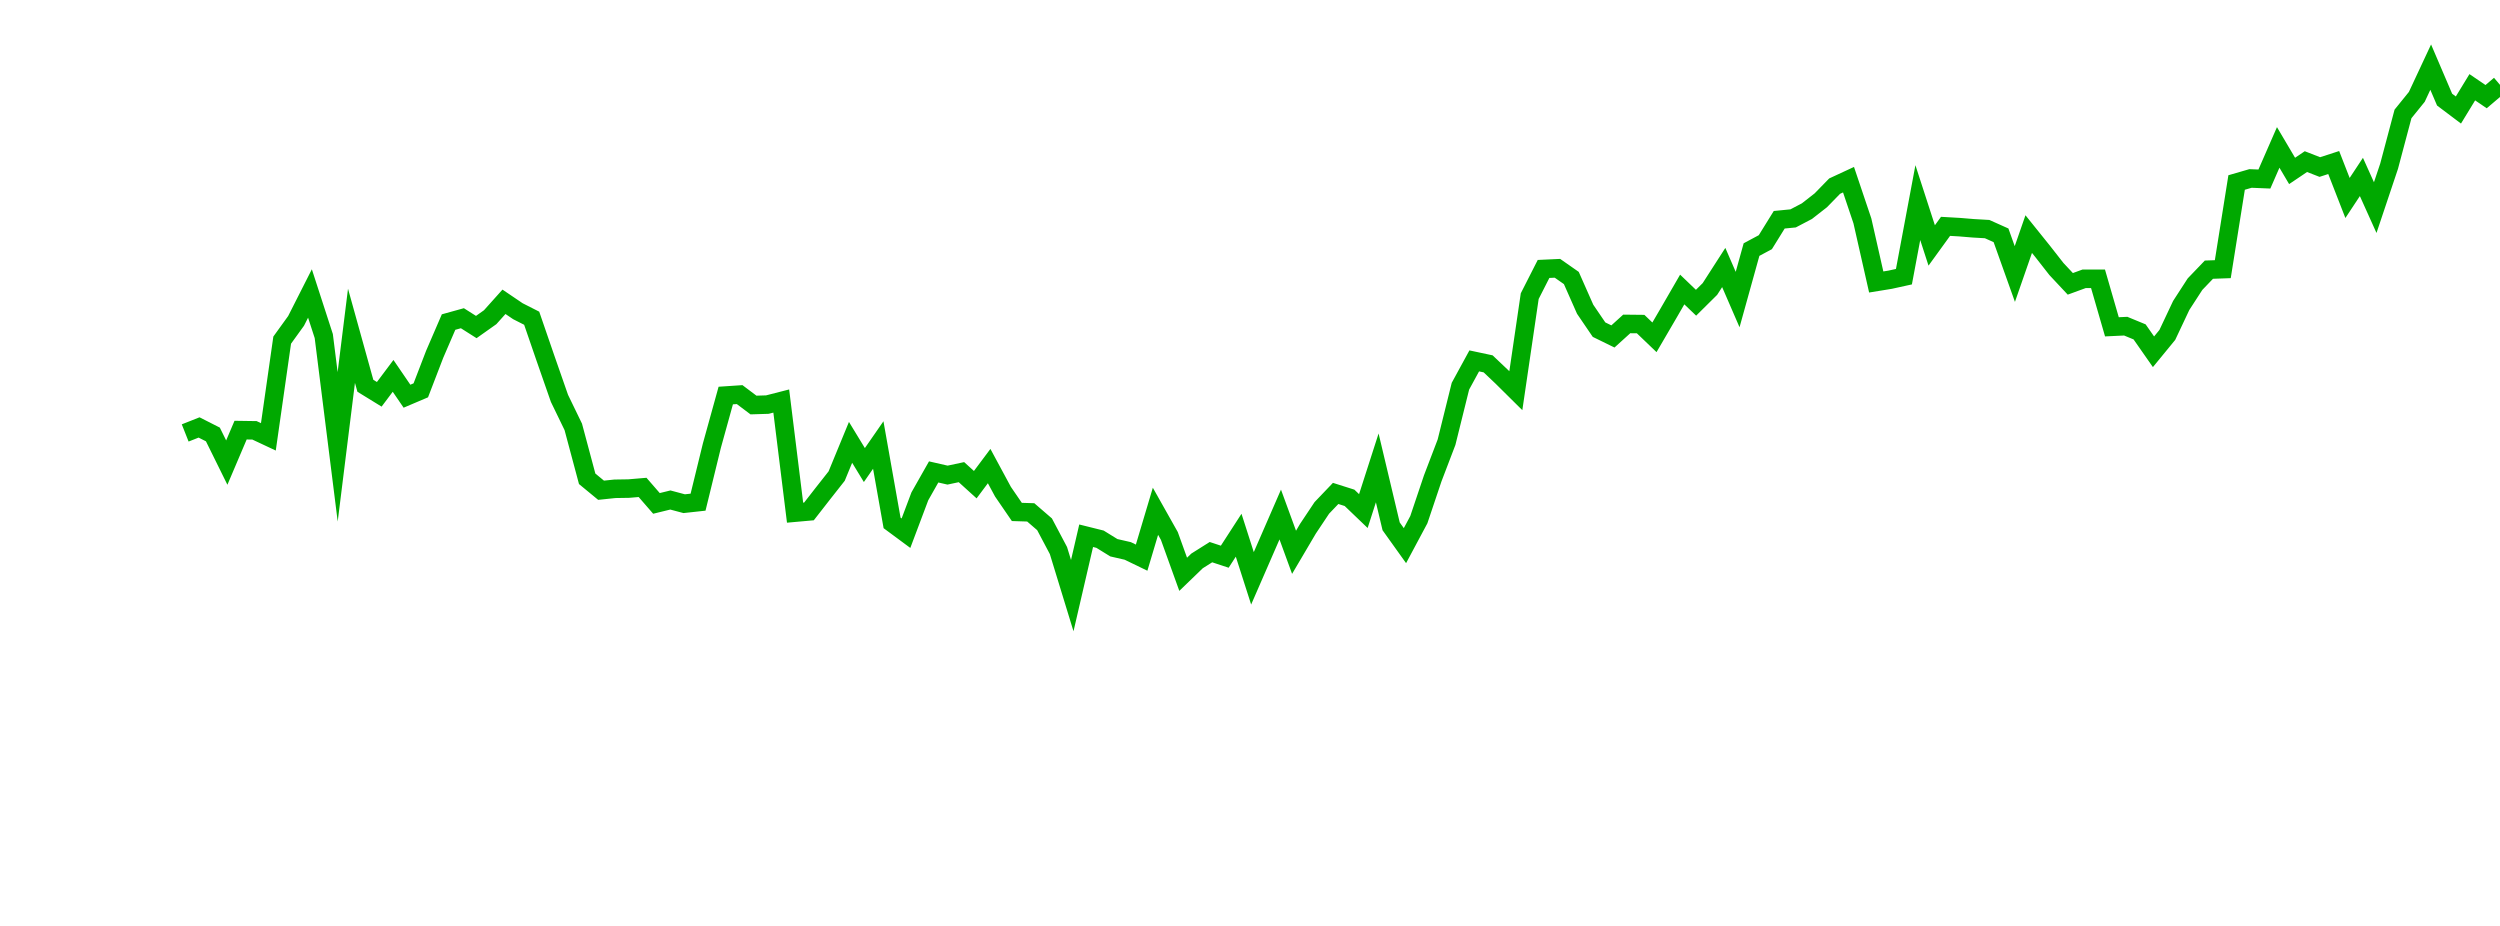 <?xml version="1.0" encoding="UTF-8"?>
<svg xmlns="http://www.w3.org/2000/svg" xmlns:xlink="http://www.w3.org/1999/xlink" width="135pt" height="50pt" viewBox="0 0 135 50" version="1.1">
<defs>
<clipPath id="nNrO3XFlbF__clip1">
  <path d="M 9.5 0 L 135 0 L 135 40.5 L 9.5 40.5 Z M 9.5 0 "/>
</clipPath>
</defs>
<g id="surface118757">
<g clip-path="url(#nNrO3XFlbF__clip1)" clip-rule="nonzero">
<path style="fill:none;stroke-width:1;stroke-linecap:butt;stroke-linejoin:miter;stroke:rgb(0%,66.275%,0%);stroke-opacity:1;stroke-miterlimit:10;" d="M 10 23.379 L 10.75 23.082 L 11.496 23.461 L 12.246 24.98 L 12.992 23.227 L 13.742 23.238 L 14.492 23.59 L 15.238 18.367 L 15.988 17.328 L 16.738 15.848 L 17.484 18.148 L 18.234 24.129 L 18.98 18.133 L 19.73 20.832 L 20.48 21.293 L 21.227 20.297 L 21.977 21.395 L 22.723 21.078 L 23.473 19.129 L 24.223 17.391 L 24.969 17.184 L 25.719 17.66 L 26.469 17.129 L 27.215 16.297 L 27.965 16.805 L 28.711 17.184 L 29.461 19.363 L 30.211 21.512 L 30.957 23.051 L 31.707 25.855 L 32.457 26.473 L 33.203 26.395 L 33.953 26.383 L 34.699 26.32 L 35.449 27.184 L 36.199 27 L 36.945 27.199 L 37.695 27.117 L 38.441 24.066 L 39.191 21.359 L 39.941 21.309 L 40.688 21.871 L 41.438 21.848 L 42.188 21.656 L 42.934 27.684 L 43.684 27.617 L 44.43 26.66 L 45.18 25.707 L 45.93 23.887 L 46.676 25.113 L 47.426 24.031 L 48.172 28.238 L 48.922 28.793 L 49.672 26.801 L 50.418 25.484 L 51.168 25.656 L 51.918 25.496 L 52.664 26.172 L 53.414 25.168 L 54.16 26.551 L 54.91 27.645 L 55.66 27.668 L 56.406 28.312 L 57.156 29.73 L 57.902 32.164 L 58.652 28.93 L 59.402 29.117 L 60.148 29.578 L 60.898 29.75 L 61.648 30.113 L 62.395 27.609 L 63.145 28.941 L 63.891 31.012 L 64.641 30.289 L 65.391 29.816 L 66.137 30.062 L 66.887 28.902 L 67.633 31.23 L 69.133 27.785 L 69.879 29.824 L 70.629 28.551 L 71.379 27.426 L 72.125 26.645 L 72.875 26.883 L 73.621 27.598 L 74.371 25.266 L 75.121 28.422 L 75.867 29.465 L 76.617 28.062 L 77.367 25.832 L 78.113 23.879 L 78.863 20.855 L 79.609 19.488 L 80.359 19.648 L 81.109 20.359 L 81.855 21.098 L 82.605 15.992 L 83.352 14.523 L 84.102 14.488 L 84.852 15.012 L 85.598 16.699 L 86.348 17.801 L 87.098 18.168 L 87.844 17.492 L 88.594 17.5 L 89.34 18.215 L 90.09 16.93 L 90.84 15.633 L 91.586 16.348 L 92.336 15.605 L 93.082 14.445 L 93.832 16.176 L 94.582 13.477 L 95.328 13.078 L 96.078 11.867 L 96.828 11.793 L 97.574 11.402 L 98.324 10.816 L 99.07 10.051 L 99.82 9.703 L 100.57 11.93 L 101.316 15.227 L 102.066 15.105 L 102.812 14.941 L 103.562 10.941 L 104.312 13.254 L 105.059 12.223 L 105.809 12.266 L 106.559 12.328 L 107.305 12.371 L 108.055 12.707 L 108.801 14.797 L 109.551 12.641 L 110.301 13.574 L 111.047 14.527 L 111.797 15.328 L 112.543 15.055 L 113.293 15.055 L 114.043 17.648 L 114.789 17.613 L 115.539 17.922 L 116.289 18.996 L 117.035 18.086 L 117.785 16.496 L 118.531 15.344 L 119.281 14.562 L 120.031 14.535 L 120.777 9.855 L 121.527 9.637 L 122.277 9.668 L 123.023 7.961 L 123.773 9.23 L 124.52 8.727 L 125.27 9.02 L 126.02 8.777 L 126.766 10.691 L 127.516 9.555 L 128.262 11.211 L 129.012 8.973 L 129.762 6.152 L 130.508 5.23 L 131.258 3.625 L 132.008 5.379 L 132.754 5.941 L 133.504 4.711 L 134.25 5.219 L 135 4.582 "/>
</g>
</g>
</svg>

